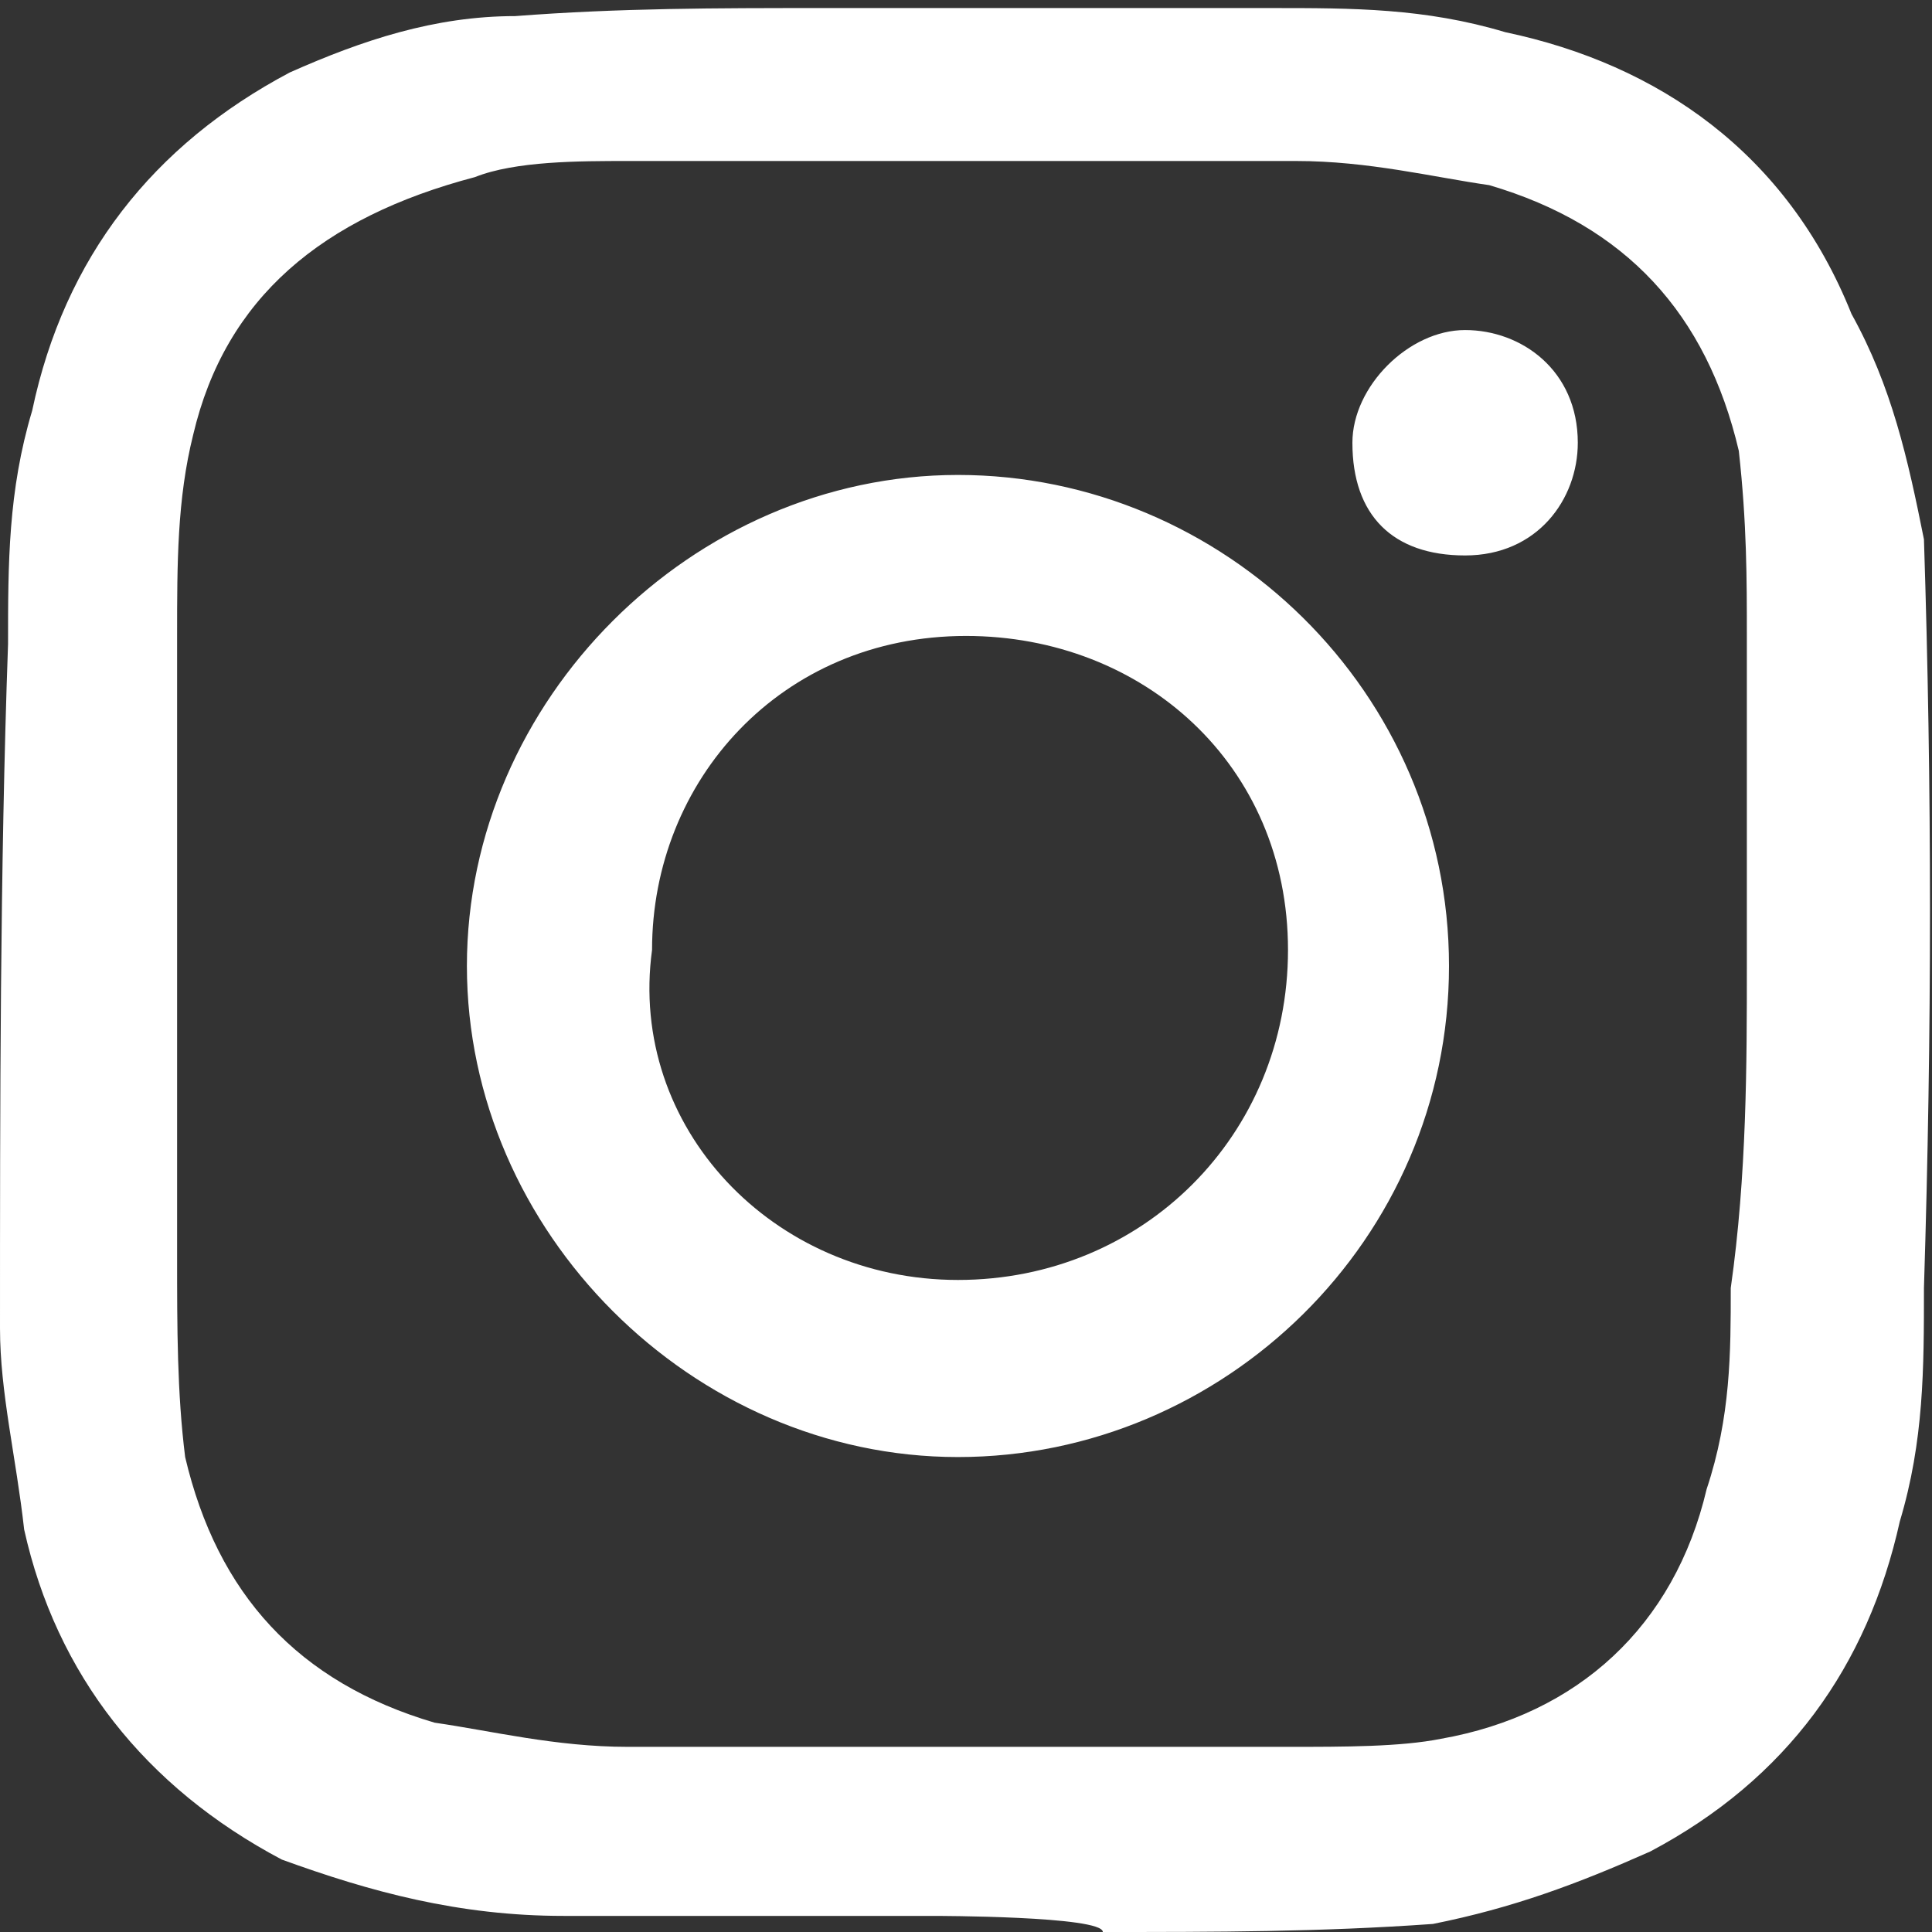 <?xml version="1.0" encoding="utf-8"?>
<!-- Generator: Adobe Illustrator 23.0.1, SVG Export Plug-In . SVG Version: 6.00 Build 0)  -->
<svg version="1.1" id="Layer_1" xmlns="http://www.w3.org/2000/svg" xmlns:xlink="http://www.w3.org/1999/xlink" x="0px" y="0px"
	 width="24px" height="24px" viewBox="0 0 24 24" style="enable-background:new 0 0 24 24;" xml:space="preserve">
<rect x="0" y="0" width="24" height="24" fill="#333333" stroke="none"/>
<style type="text/css">
	.st0{fill:#FFFFFF;}
</style>
<g id="Instagram">
	<path class="st0" d="M11.6,23.8H7c-1.3,0-2.4-0.3-3.5-0.7c-1.7-0.9-2.8-2.3-3.2-4.1c-0.1-0.9-0.3-1.7-0.3-2.5C0,13.8,0,10.8,0.1,8
		c0-1,0-1.9,0.3-2.9c0.4-1.9,1.5-3.3,3.2-4.2c0.9-0.4,1.8-0.7,2.8-0.7c1.3-0.1,2.5-0.1,3.8-0.1h5.6c1,0,1.9,0,2.9,0.3
		c1.9,0.4,3.5,1.5,4.3,3.5c0.5,0.9,0.7,1.8,0.9,2.8c0.1,3.1,0.1,6.1,0,9.3c0,1,0,1.9-0.3,2.9c-0.4,1.8-1.4,3.2-3.1,4.1
		c-0.9,0.4-1.7,0.7-2.7,0.9c-1.4,0.1-2.7,0.1-4.1,0.1C13.7,23.8,11.6,23.8,11.6,23.8z M21.7,12V7.9c0-0.7,0-1.4-0.1-2.3
		c-0.4-1.7-1.4-2.8-3.1-3.3C17.8,2.2,17,2,16.1,2H7.8C7.2,2,6.4,2,5.9,2.2C4,2.7,2.8,3.7,2.4,5.4C2.2,6.2,2.2,7,2.2,7.9v7.7
		c0,0.9,0,1.7,0.1,2.5c0.4,1.7,1.4,2.8,3.1,3.3c0.7,0.1,1.5,0.3,2.4,0.3H16c0.7,0,1.4,0,1.9-0.1c1.7-0.3,2.9-1.4,3.3-3.1
		c0.3-0.9,0.3-1.7,0.3-2.5C21.7,14.6,21.7,13.2,21.7,12z M5.8,12c0-3.3,2.8-6.1,6.1-6.1S18,8.6,18,12s-2.8,6.1-6.1,6.1
		S5.8,15.3,5.8,12z M11.9,15.9c2.3,0,4.1-1.8,4.1-4.1S14.2,7.9,12,7.9c-2.3,0-3.9,1.8-3.9,3.9C7.8,14,9.6,15.9,11.9,15.9z M16.8,5.5
		c0,0.9,0.5,1.4,1.4,1.4c0.9,0,1.4-0.7,1.4-1.4c0-0.9-0.7-1.4-1.4-1.4C17.5,4.1,16.8,4.8,16.8,5.5z"/>
</g>
</svg>
